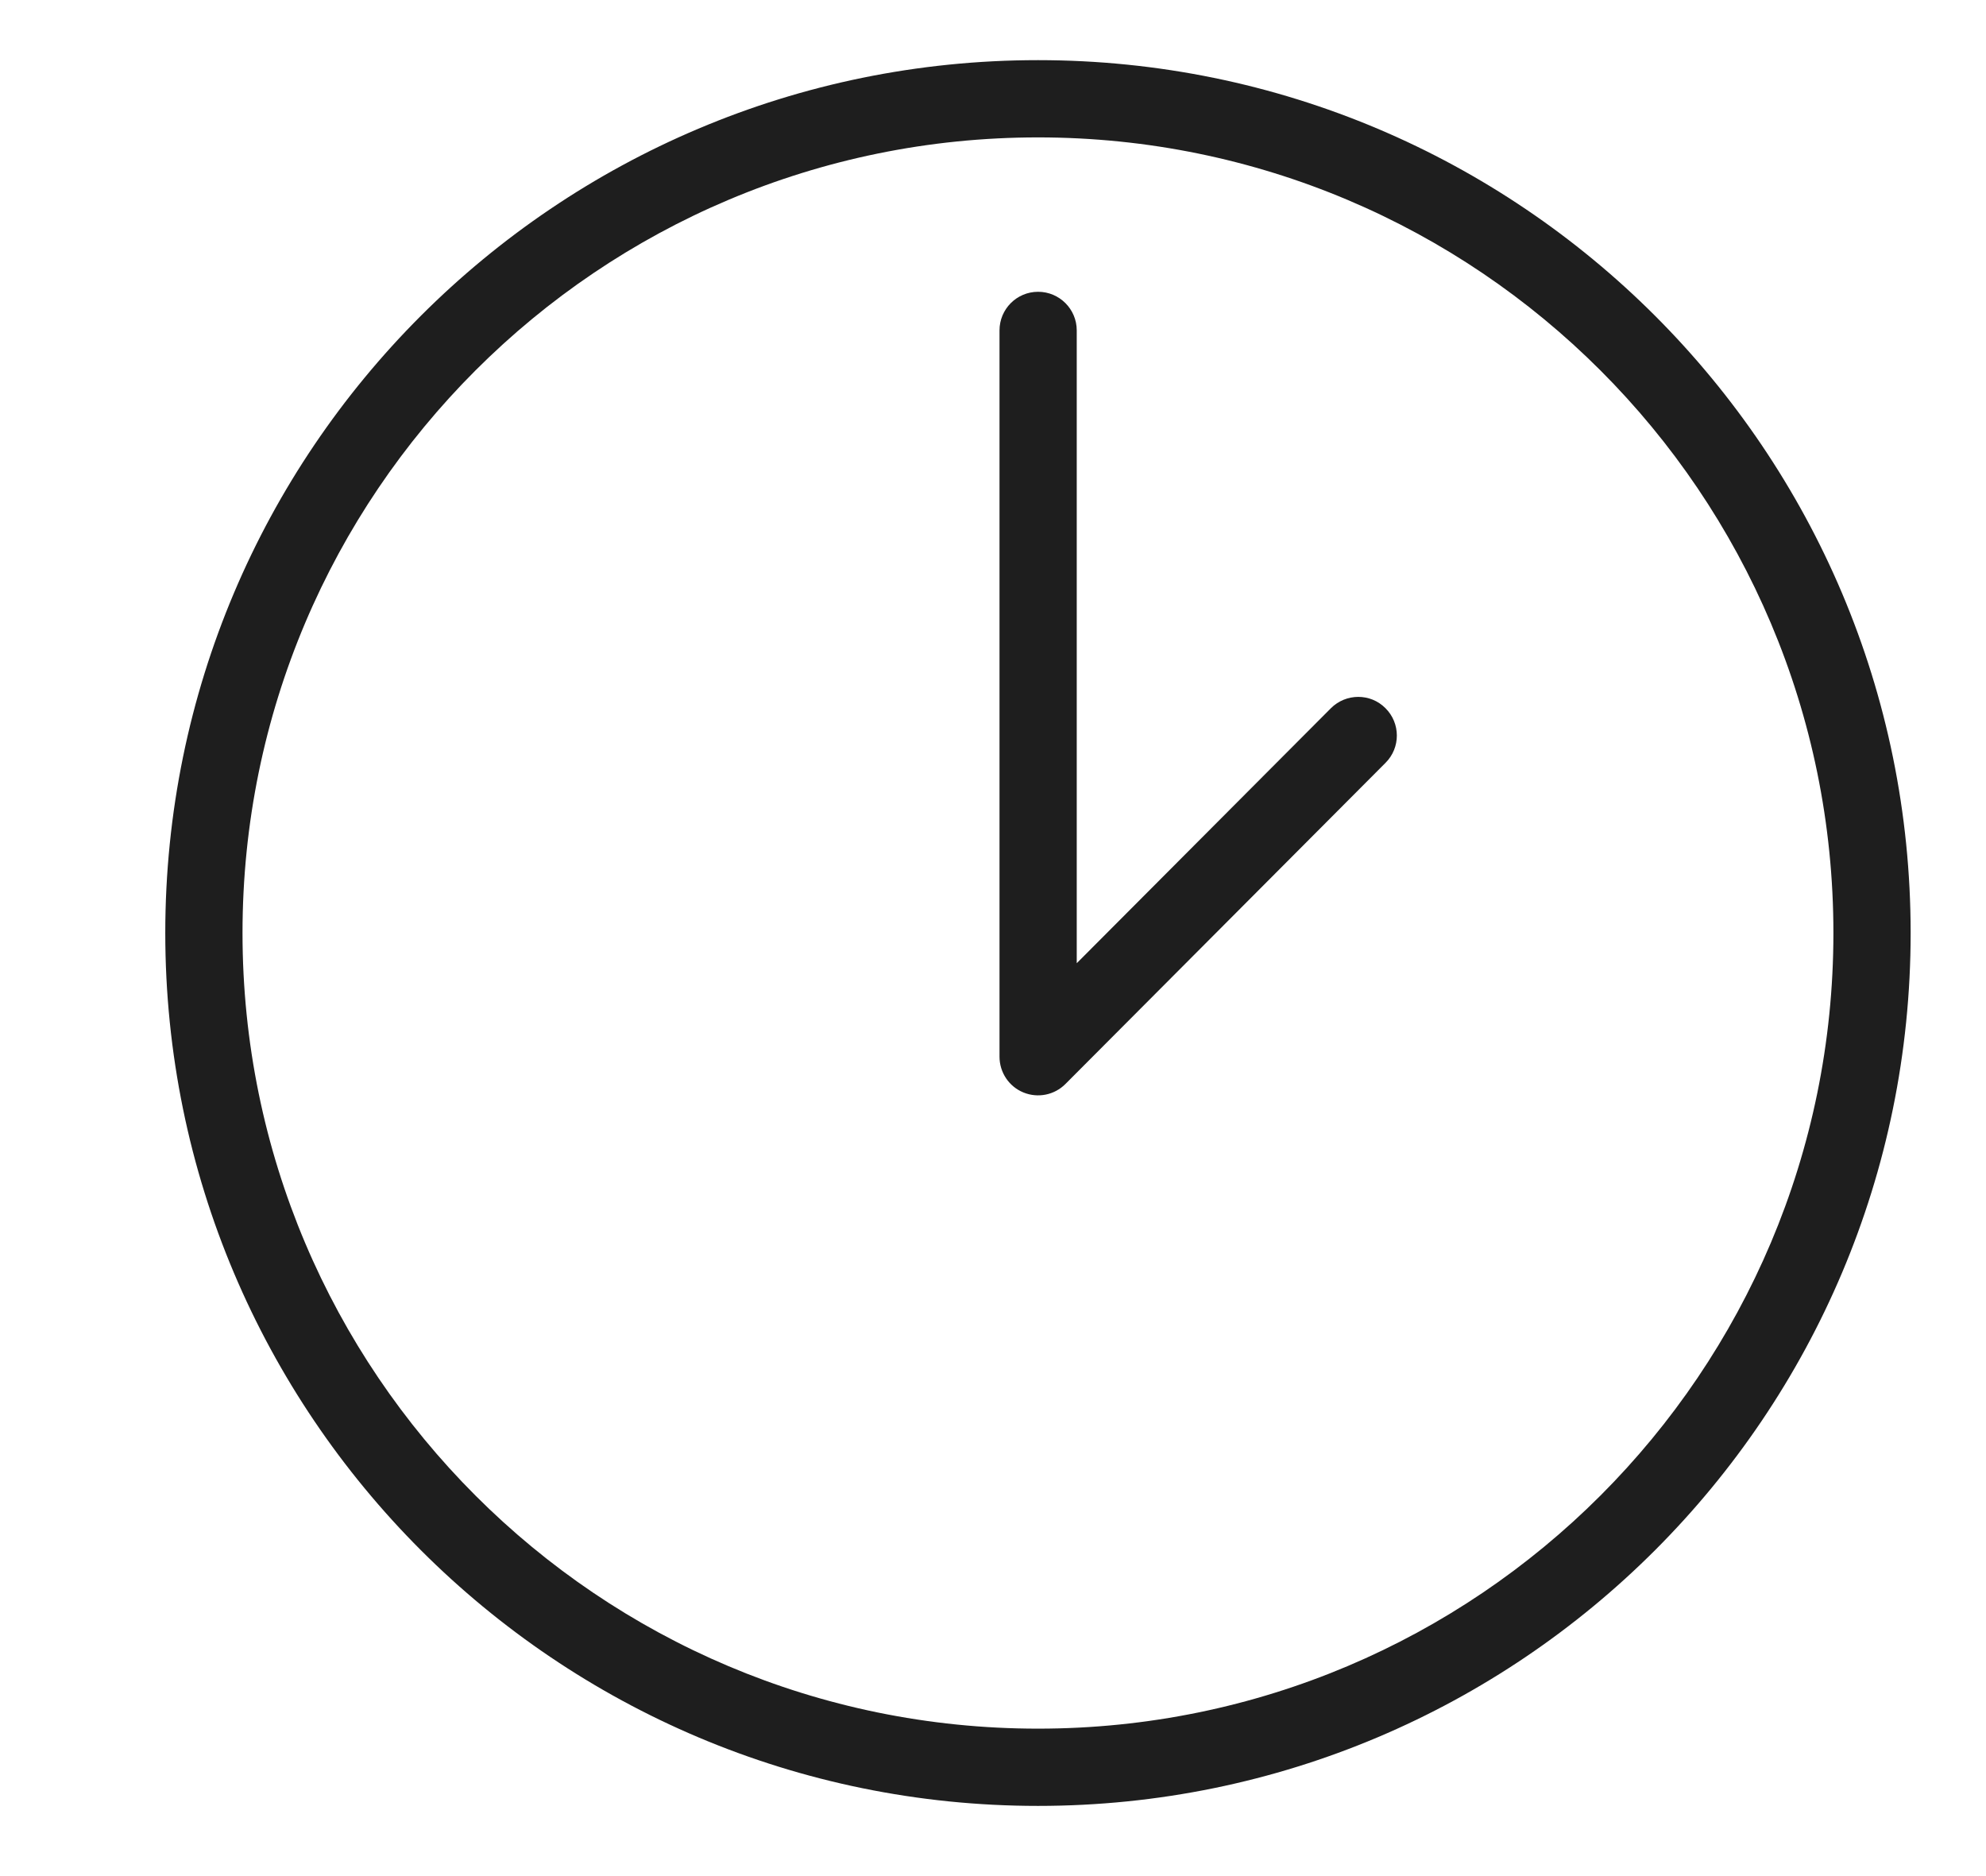 <svg width="18" height="17" viewBox="0 0 18 17" fill="none" xmlns="http://www.w3.org/2000/svg">
<path d="M9.759 2.994C9.759 2.801 9.602 2.644 9.409 2.644C9.215 2.644 9.059 2.801 9.059 2.994H9.759ZM9.409 9.575H9.059C9.059 9.717 9.144 9.845 9.275 9.899C9.406 9.953 9.557 9.923 9.657 9.822L9.409 9.575ZM12.558 6.912C12.695 6.775 12.694 6.553 12.557 6.417C12.421 6.28 12.199 6.281 12.062 6.418L12.558 6.912ZM16.967 8.454H16.617C16.617 12.436 13.389 15.664 9.408 15.664V16.014V16.364C13.776 16.364 17.317 12.822 17.317 8.454H16.967ZM9.408 16.014V15.664C5.426 15.664 2.198 12.436 2.198 8.454H1.848H1.498C1.498 12.822 5.039 16.364 9.408 16.364V16.014ZM1.848 8.454H2.198C2.198 4.472 5.426 1.245 9.408 1.245V0.895V0.545C5.039 0.545 1.498 4.086 1.498 8.454H1.848ZM9.408 0.895V1.245C13.389 1.245 16.617 4.472 16.617 8.454H16.967H17.317C17.317 4.086 13.776 0.545 9.408 0.545V0.895ZM9.409 2.994H9.059V9.575H9.409H9.759V2.994H9.409ZM9.409 9.575L9.657 9.822L12.558 6.912L12.31 6.665L12.062 6.418L9.161 9.328L9.409 9.575Z" fill="#1E1E1E"/>
</svg>
